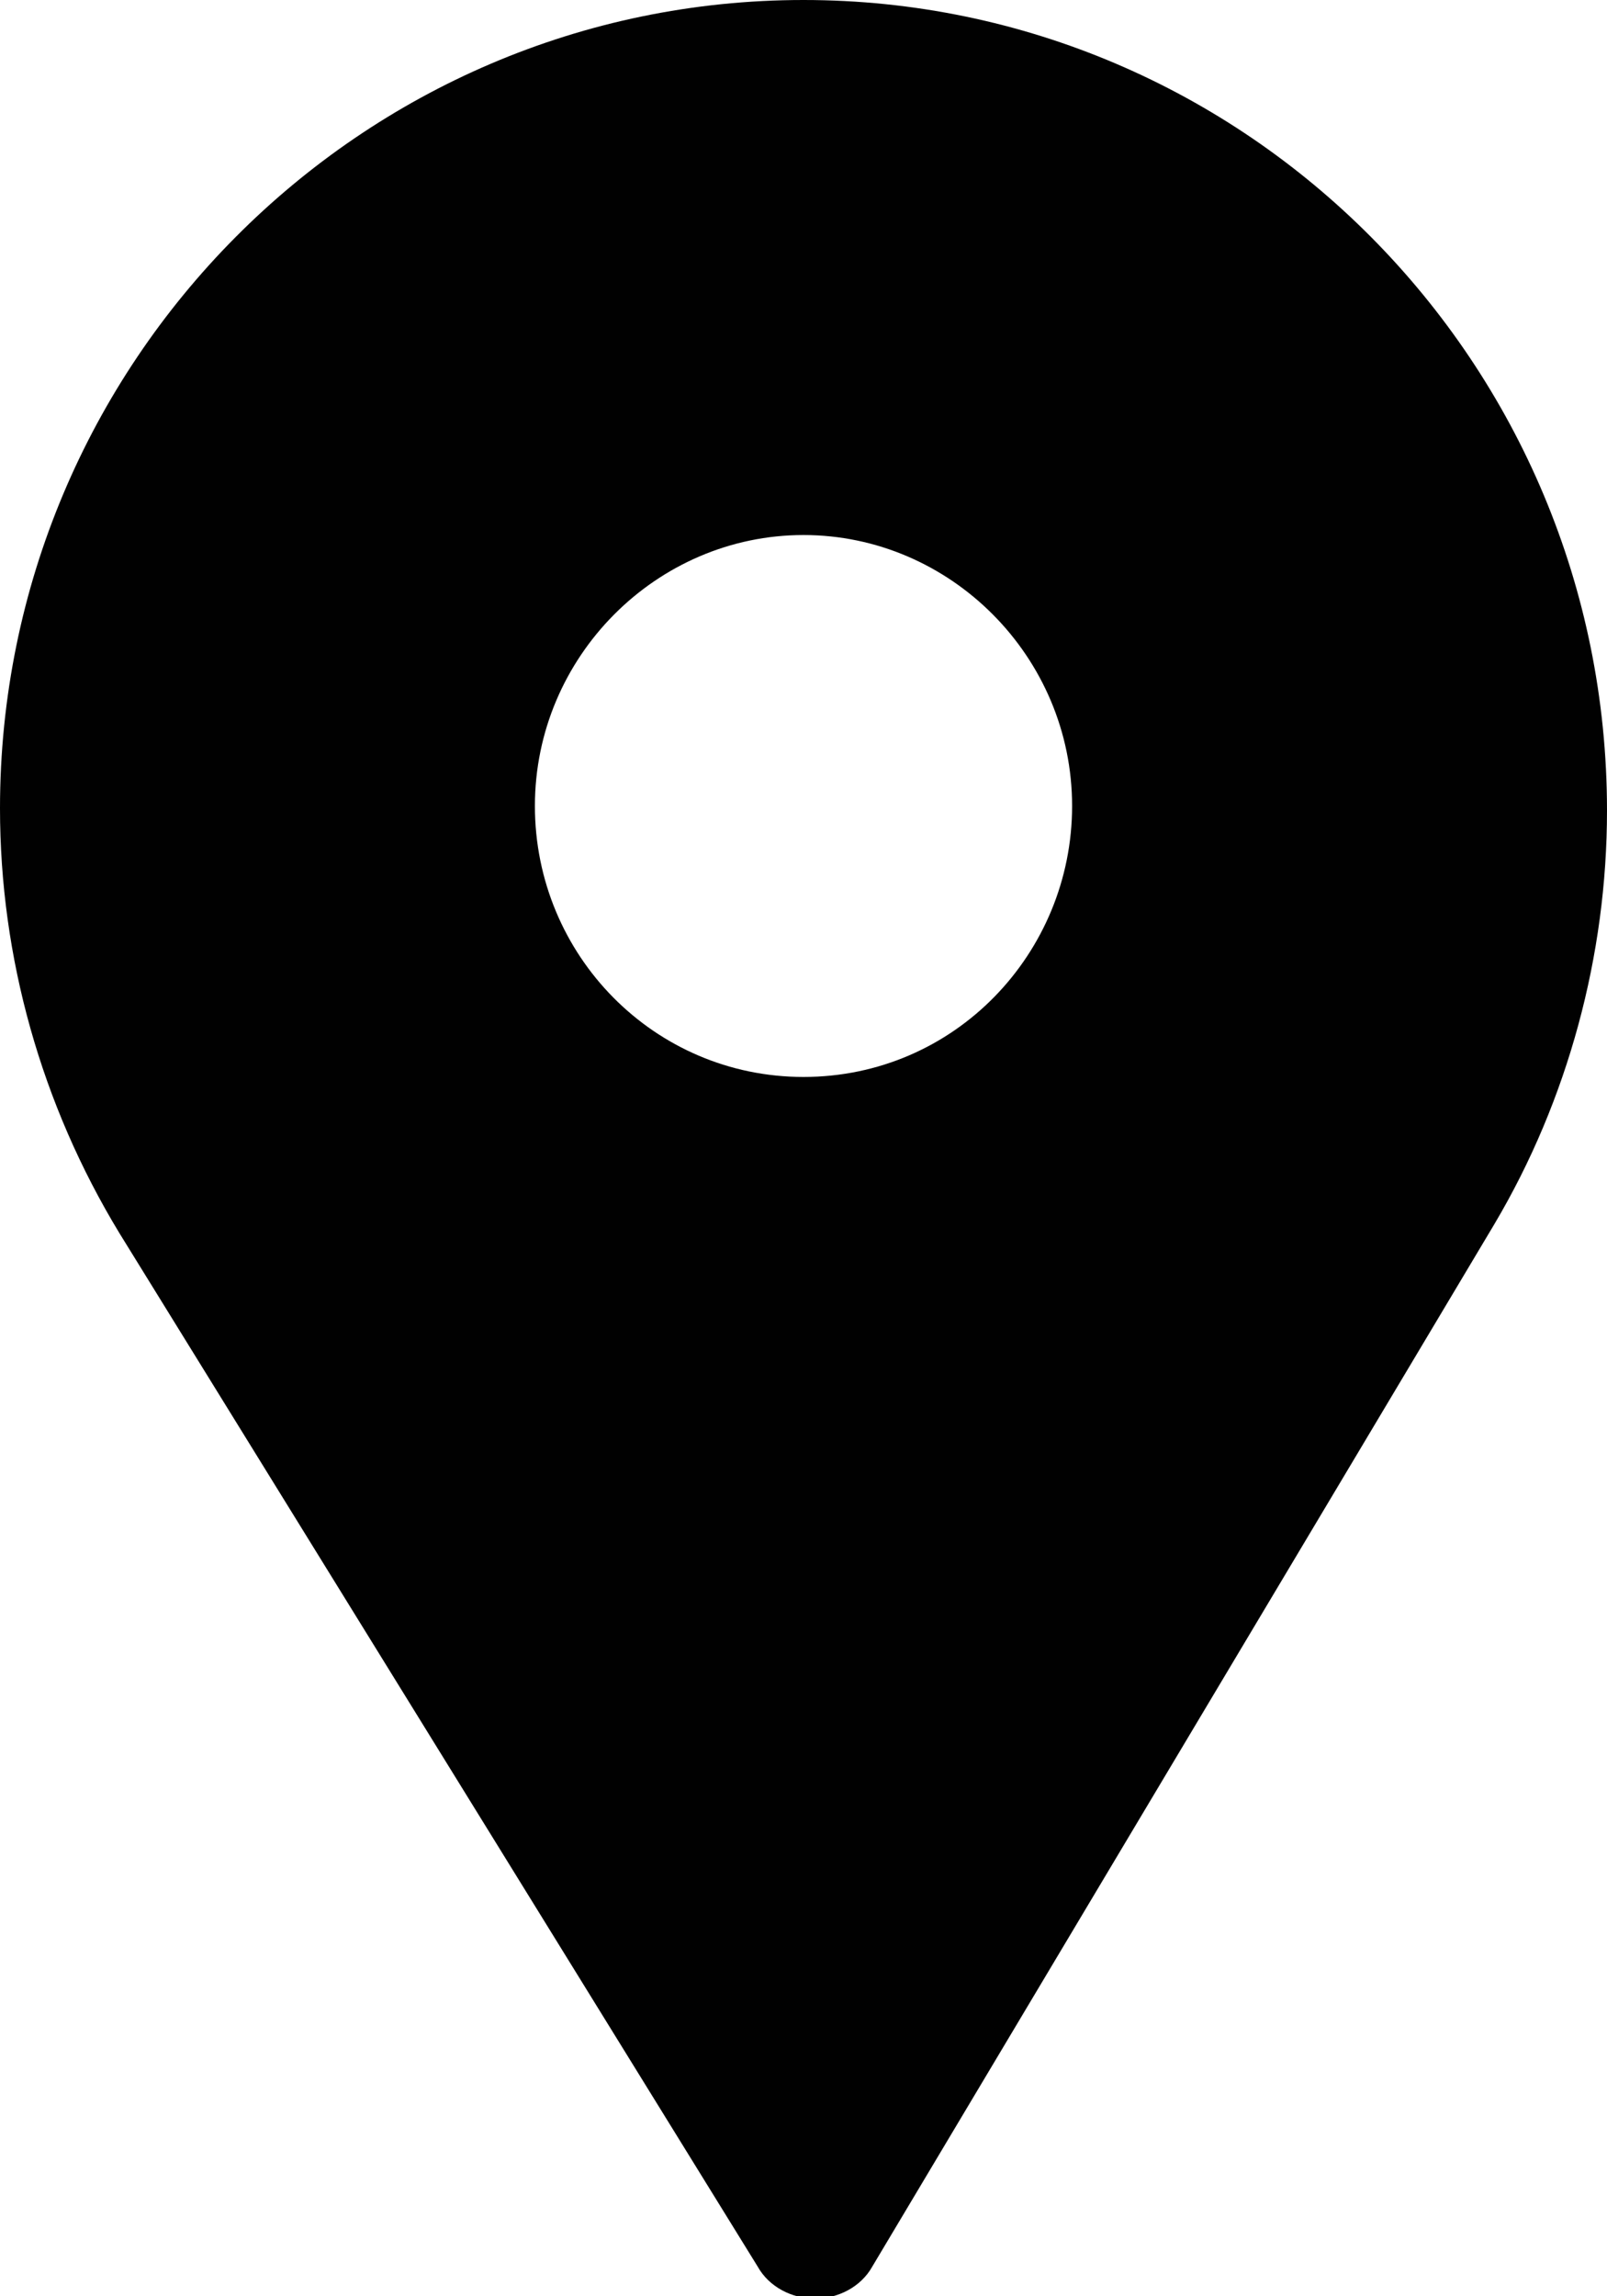 <?xml version="1.0" encoding="UTF-8"?>
<!-- Generator: Adobe Illustrator 21.1.0, SVG Export Plug-In . SVG Version: 6.00 Build 0)  -->
<svg version="1.1" id="Layer_1" xmlns="http://www.w3.org/2000/svg" xmlns:xlink="http://www.w3.org/1999/xlink" x="0px" y="0px" viewBox="0 0 70 100" style="enable-background:new 0 0 70 100;" xml:space="preserve">
<style type="text/css">
	.st0{fill:#010101;}
	.st1{fill:none;}
	.st2{fill:#FFFFFF;}
</style>
<path class="st0" d="M35,0C15.7,0,0,15.8,0,35.2c0,6.5,1.8,12.9,5.2,18.5l27.8,45c0.5,0.9,1.5,1.4,2.5,1.4c0,0,0,0,0,0  c1,0,2-0.5,2.5-1.4l27.1-45.4c3.2-5.4,4.9-11.7,4.9-18C70,15.8,54.3,0,35,0z M35,46.9c-6.5,0-11.7-5.3-11.7-11.8  c0-6.5,5.3-11.8,11.7-11.8s11.7,5.3,11.7,11.8C46.7,41.5,41.6,46.9,35,46.9z"/>
</svg>